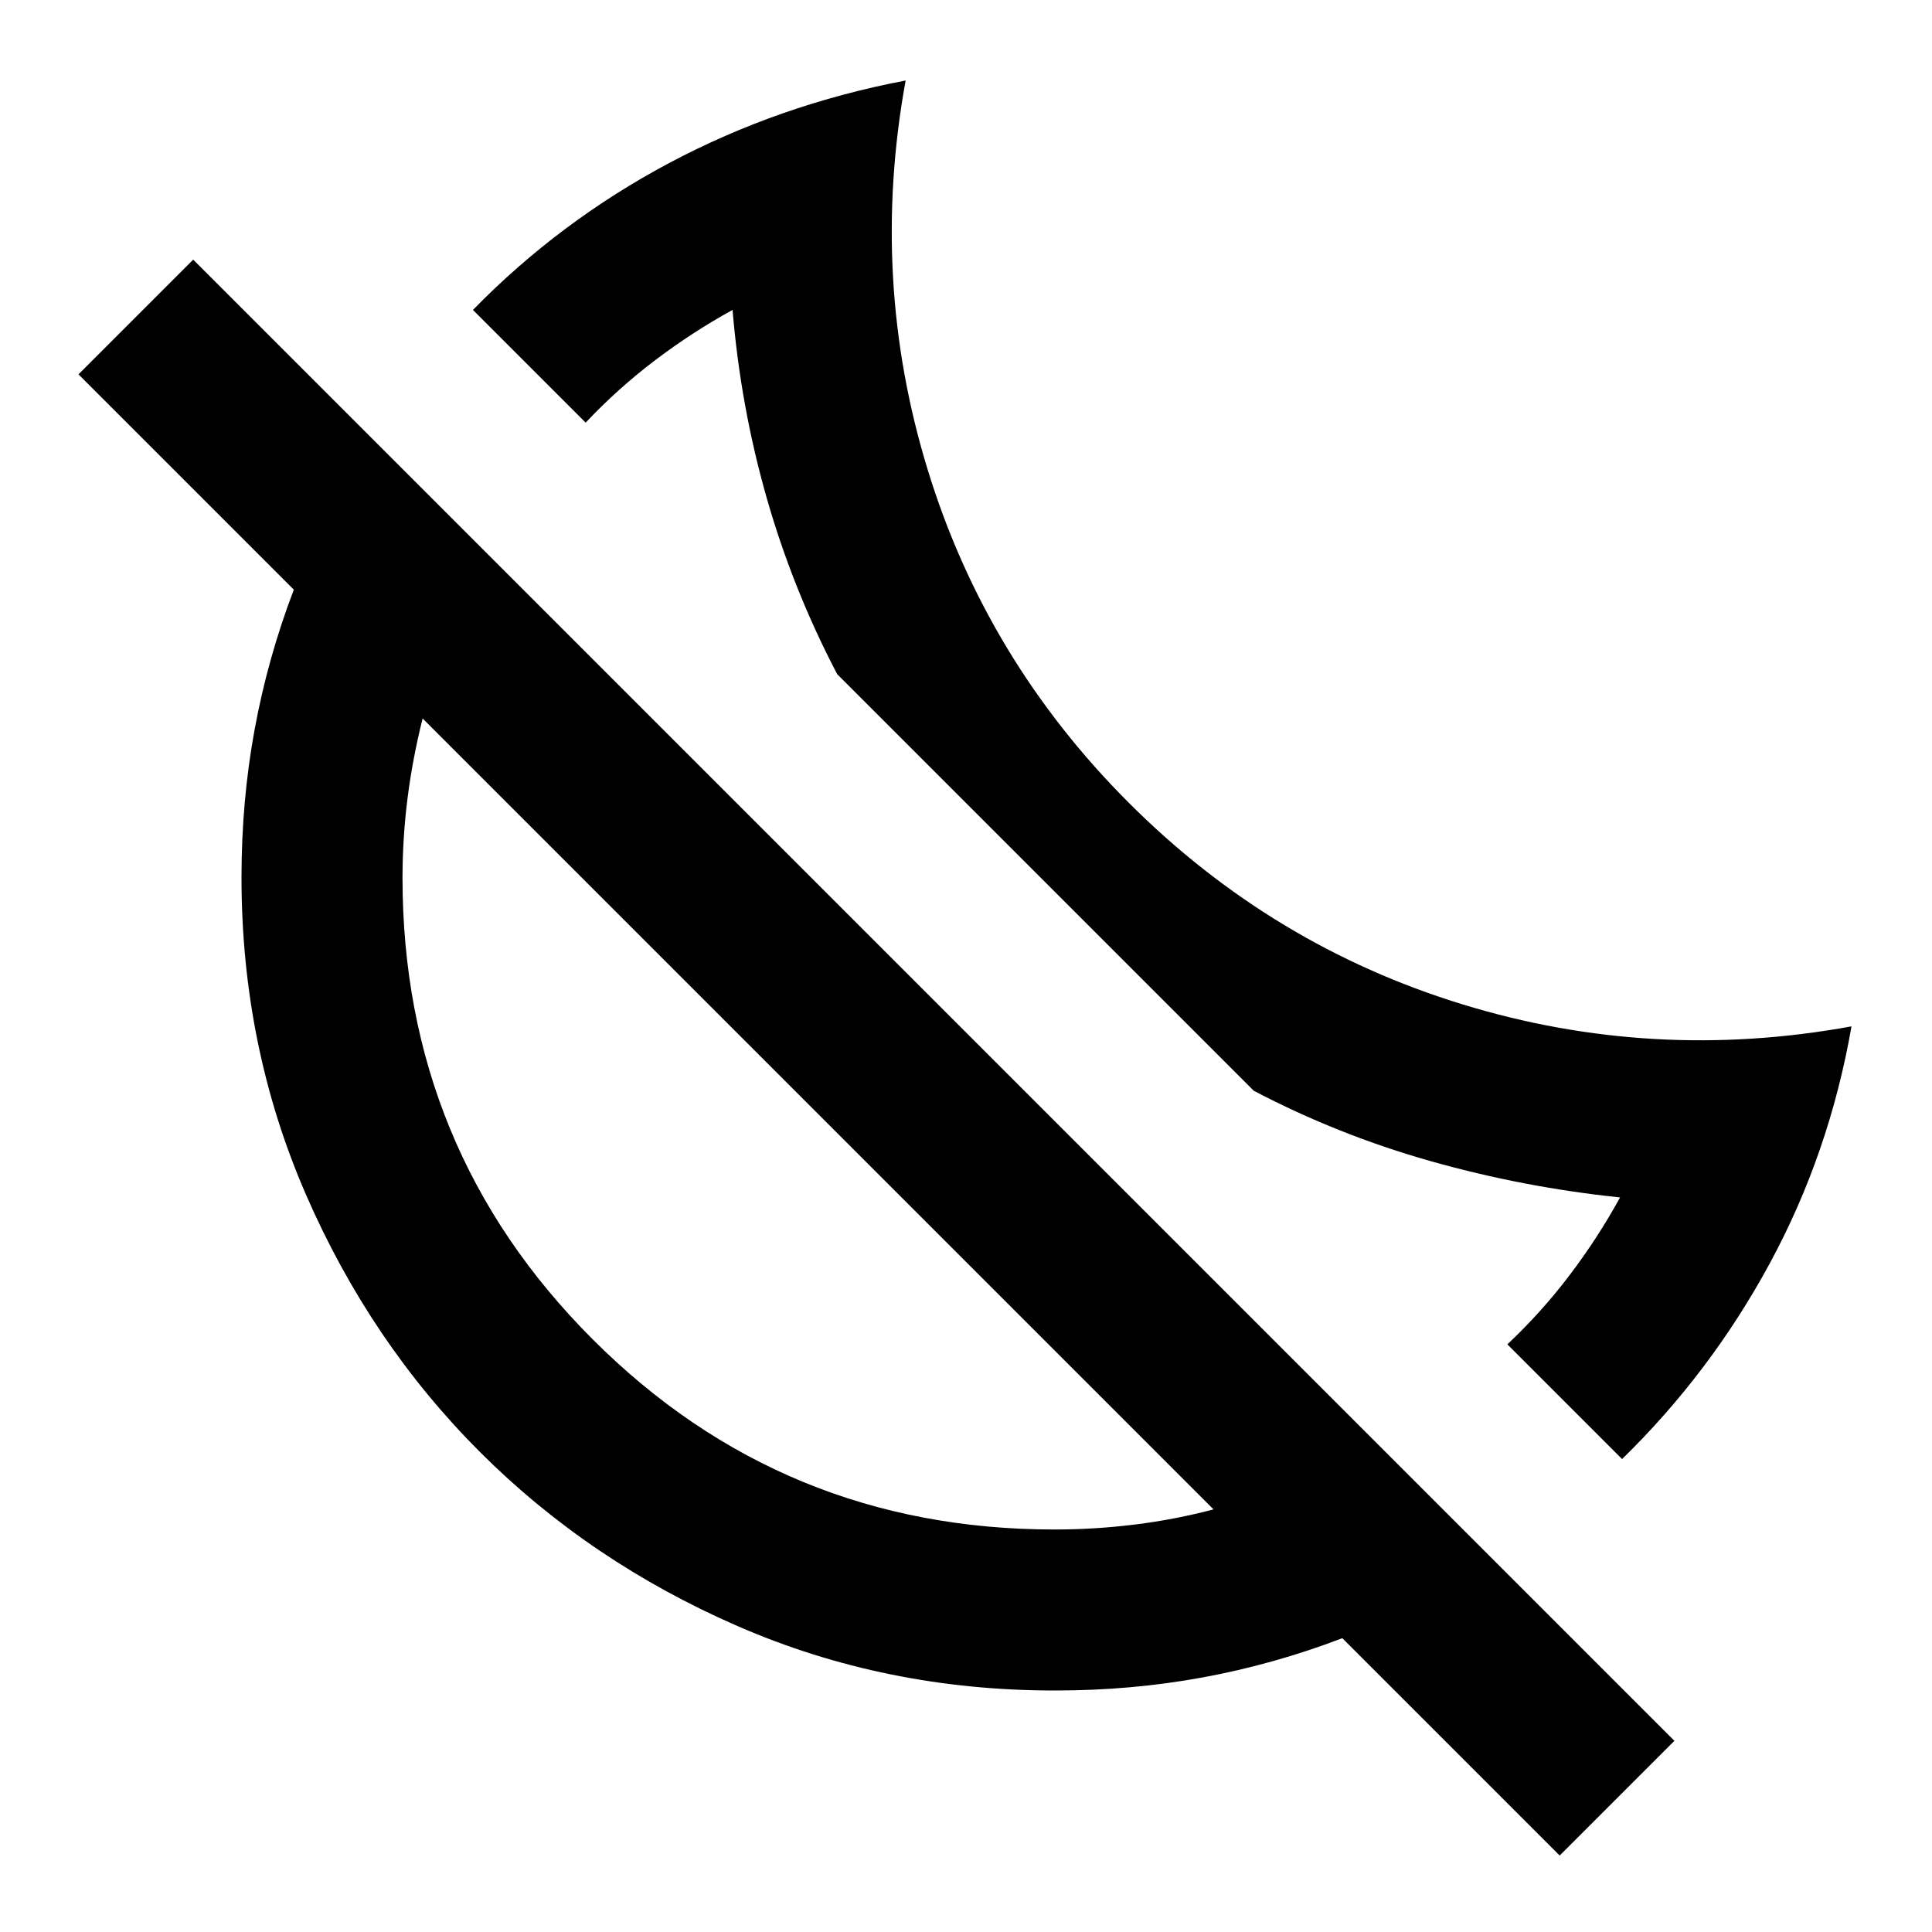 <?xml version="1.0" encoding="utf-8"?>
<!-- Generator: www.svgicons.com -->
<svg xmlns="http://www.w3.org/2000/svg" width="800" height="800" viewBox="0 0 24 24">
<path fill="currentColor" d="M20.15 18.125L18.725 16.7q.425-.4.775-.862t.625-.963q-1.2-.125-2.35-.45t-2.2-.875L10.4 8.375q-.55-1.05-.875-2.187T9.1 3.85q-.5.275-.962.625t-.863.775l-1.4-1.4q1.075-1.1 2.438-1.825T11.25 1q-.45 2.475.275 4.838t2.5 4.137t4.138 2.5T23 12.75q-.275 1.575-1.012 2.938t-1.838 2.437m-.775 4.925l-2.7-2.7q-.85.325-1.737.488T13.1 21q-2.1 0-3.937-.8t-3.2-2.162t-2.163-3.2T3 10.9q0-.95.163-1.838t.487-1.737L.975 4.65L2.4 3.225l18.4 18.4zM13.1 19q.5 0 1-.062t.975-.188L5.25 8.925q-.125.5-.187.988T5 10.9q0 3.375 2.363 5.738T13.1 19m-.1-8.025"/>
</svg>